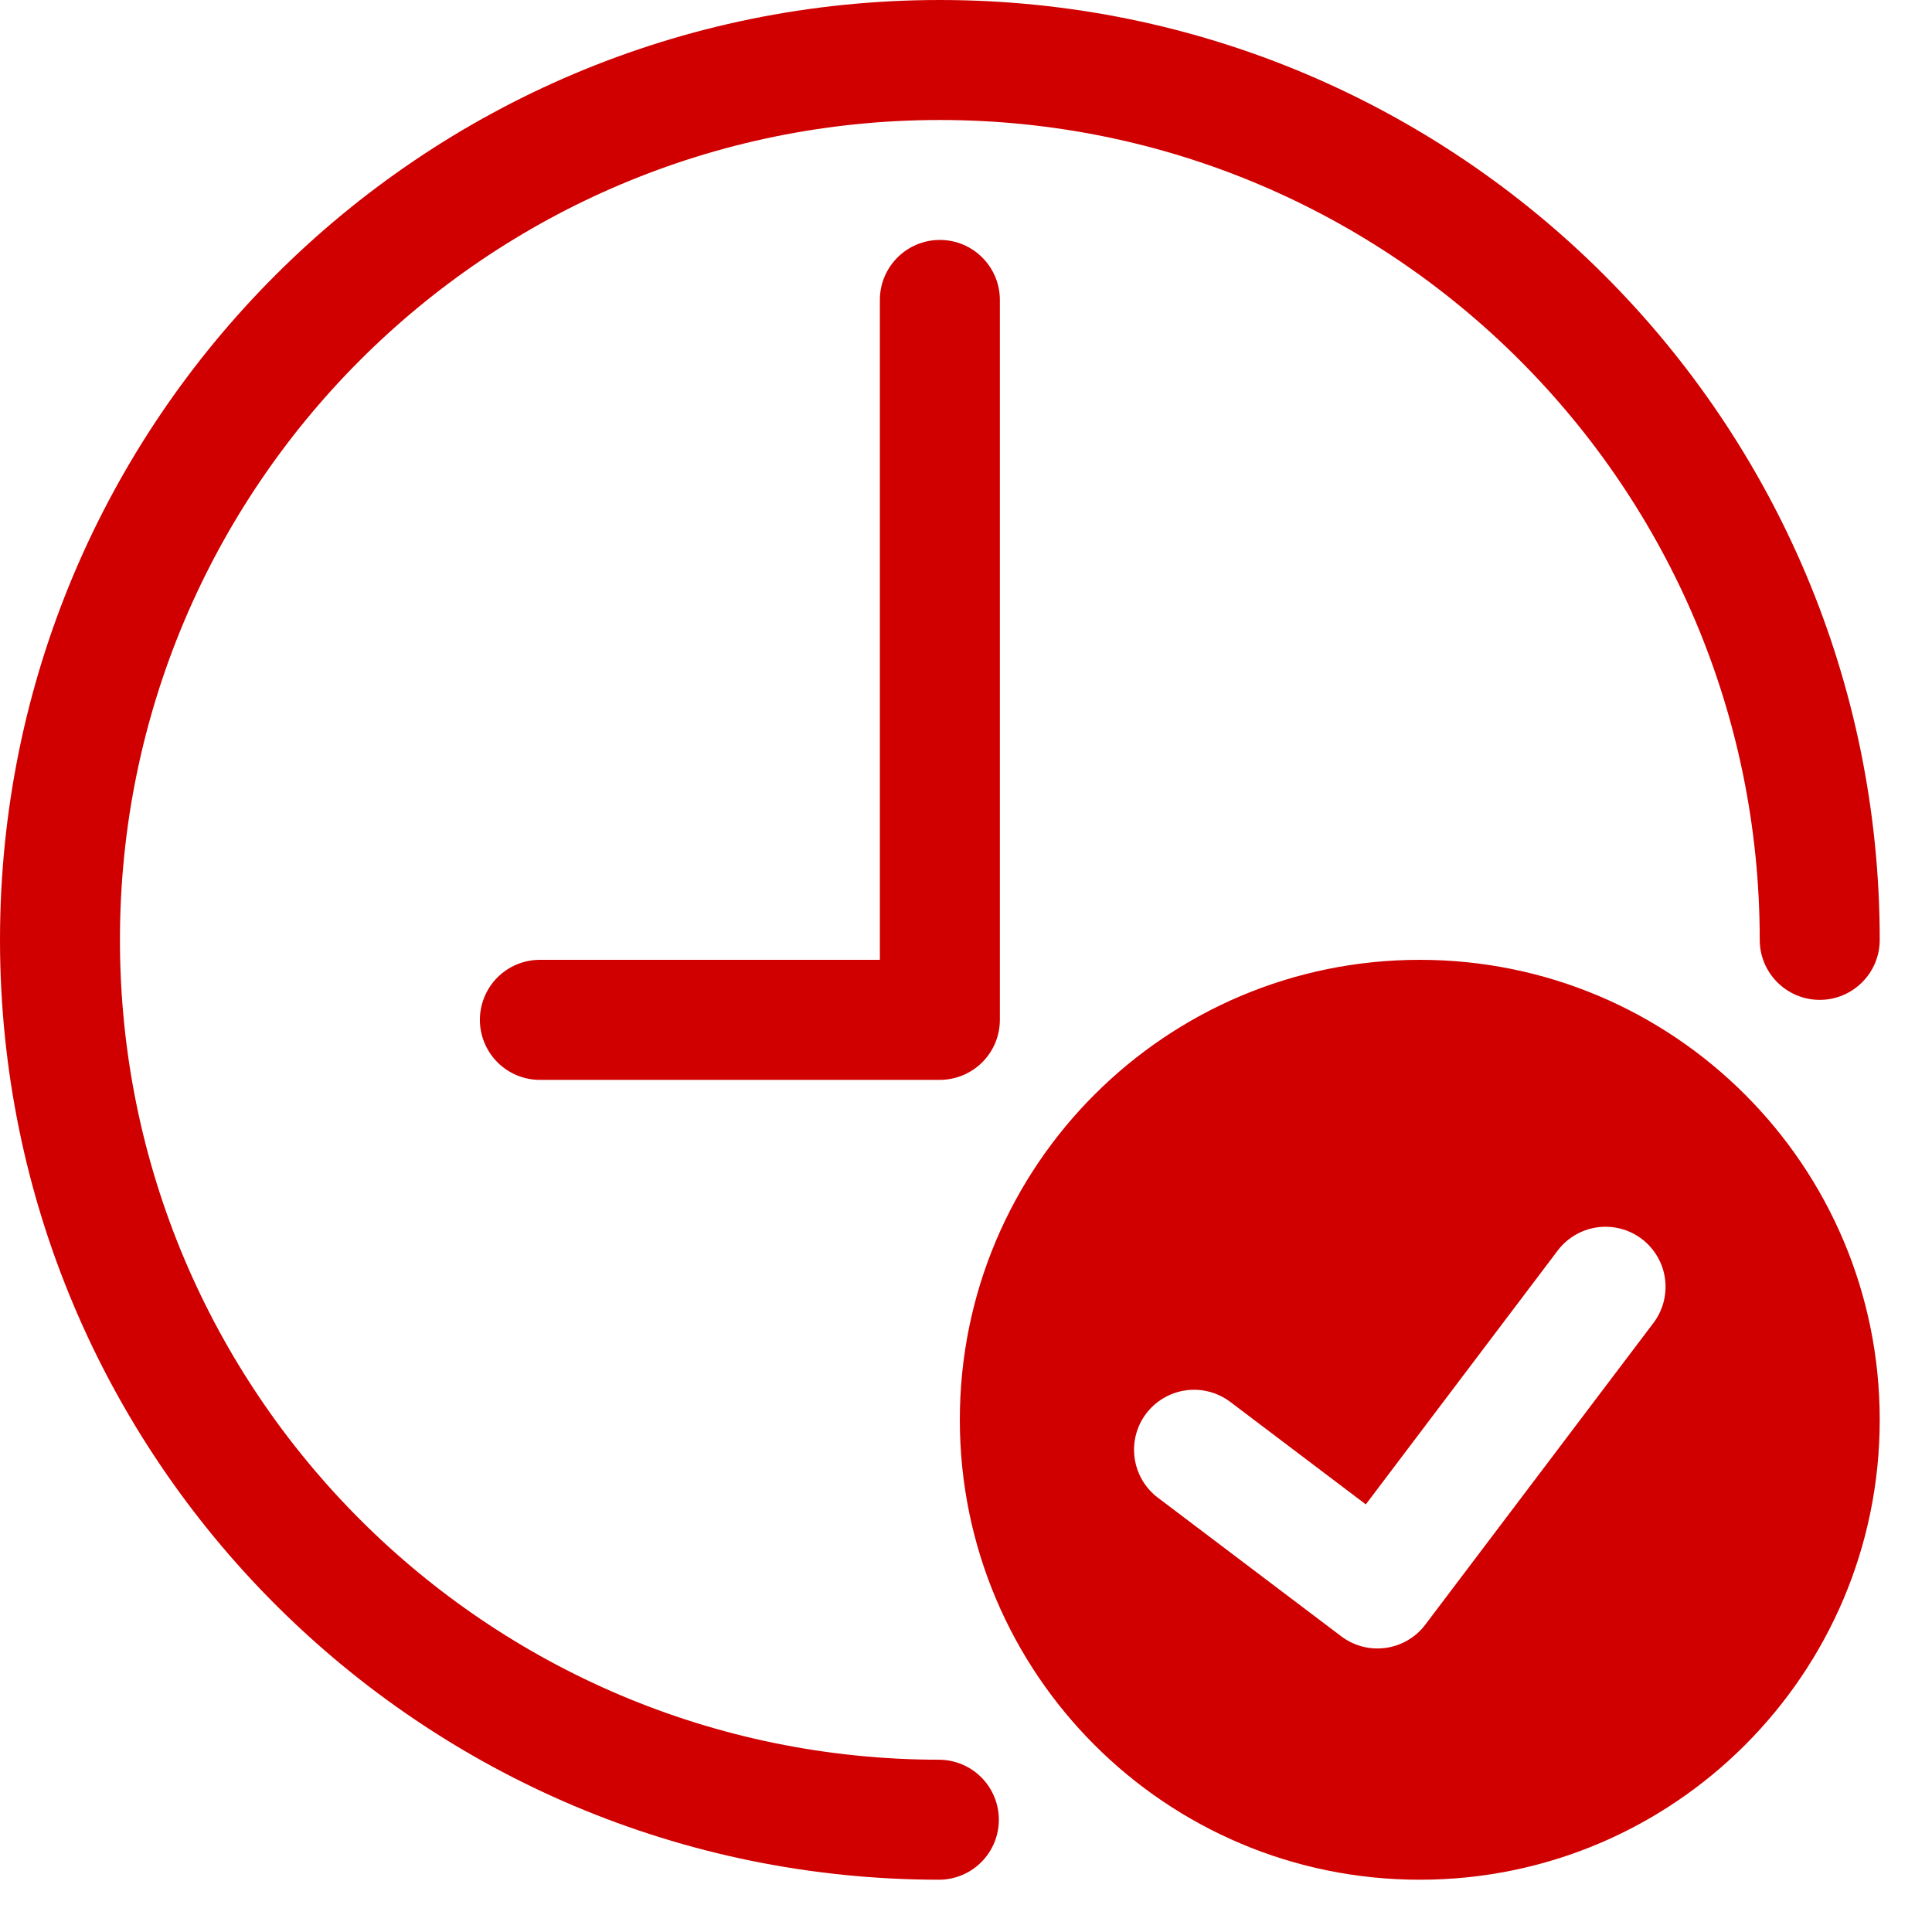 <svg width="36" height="36" viewBox="0 0 36 36" fill="none" xmlns="http://www.w3.org/2000/svg">
<path d="M17.513 32.79C9.075 32.79 2.235 25.951 2.235 17.513C2.235 9.076 9.075 2.236 17.513 2.236C25.951 2.236 32.79 9.076 32.79 17.513C32.79 18.13 33.291 18.631 33.908 18.631C34.525 18.631 35.026 18.13 35.026 17.513C35.026 7.841 27.185 0 17.513 0C7.841 0 0 7.841 0 17.513C0 27.185 7.841 35.026 17.513 35.026C17.806 35.021 18.086 34.901 18.291 34.692C18.497 34.483 18.612 34.202 18.612 33.908C18.612 33.615 18.497 33.333 18.291 33.124C18.086 32.915 17.806 32.795 17.513 32.79Z" fill="#D00000"/>
<path d="M16.395 5.589V17.885H10.06C9.763 17.885 9.479 18.003 9.269 18.213C9.06 18.422 8.942 18.707 8.942 19.003C8.942 19.3 9.06 19.584 9.269 19.794C9.479 20.004 9.763 20.122 10.06 20.122H17.513C17.809 20.121 18.094 20.003 18.303 19.794C18.513 19.584 18.631 19.3 18.631 19.003V5.589C18.631 4.972 18.13 4.471 17.513 4.471C16.896 4.471 16.395 4.972 16.395 5.589ZM26.456 17.885C21.722 17.885 17.885 21.722 17.885 26.456C17.885 31.189 21.722 35.026 26.456 35.026C31.189 35.026 35.026 31.19 35.026 26.456C35.026 21.722 31.189 17.885 26.456 17.885ZM26.559 30.272C26.471 30.39 26.36 30.488 26.233 30.563C26.107 30.637 25.967 30.686 25.821 30.706C25.676 30.726 25.528 30.718 25.386 30.681C25.244 30.644 25.11 30.579 24.993 30.491L21.575 27.907C21.338 27.728 21.183 27.462 21.142 27.168C21.101 26.875 21.178 26.577 21.357 26.34C21.536 26.104 21.802 25.948 22.096 25.907C22.389 25.866 22.687 25.944 22.924 26.122L25.45 28.032L29.012 23.32C29.099 23.2 29.21 23.098 29.337 23.021C29.464 22.944 29.605 22.893 29.752 22.871C29.899 22.849 30.049 22.857 30.194 22.894C30.337 22.93 30.473 22.996 30.591 23.085C30.71 23.175 30.809 23.287 30.884 23.416C30.959 23.544 31.007 23.687 31.026 23.834C31.045 23.982 31.034 24.131 30.995 24.275C30.955 24.418 30.888 24.552 30.796 24.669L26.559 30.272Z" fill="#D00000"/>
</svg>
